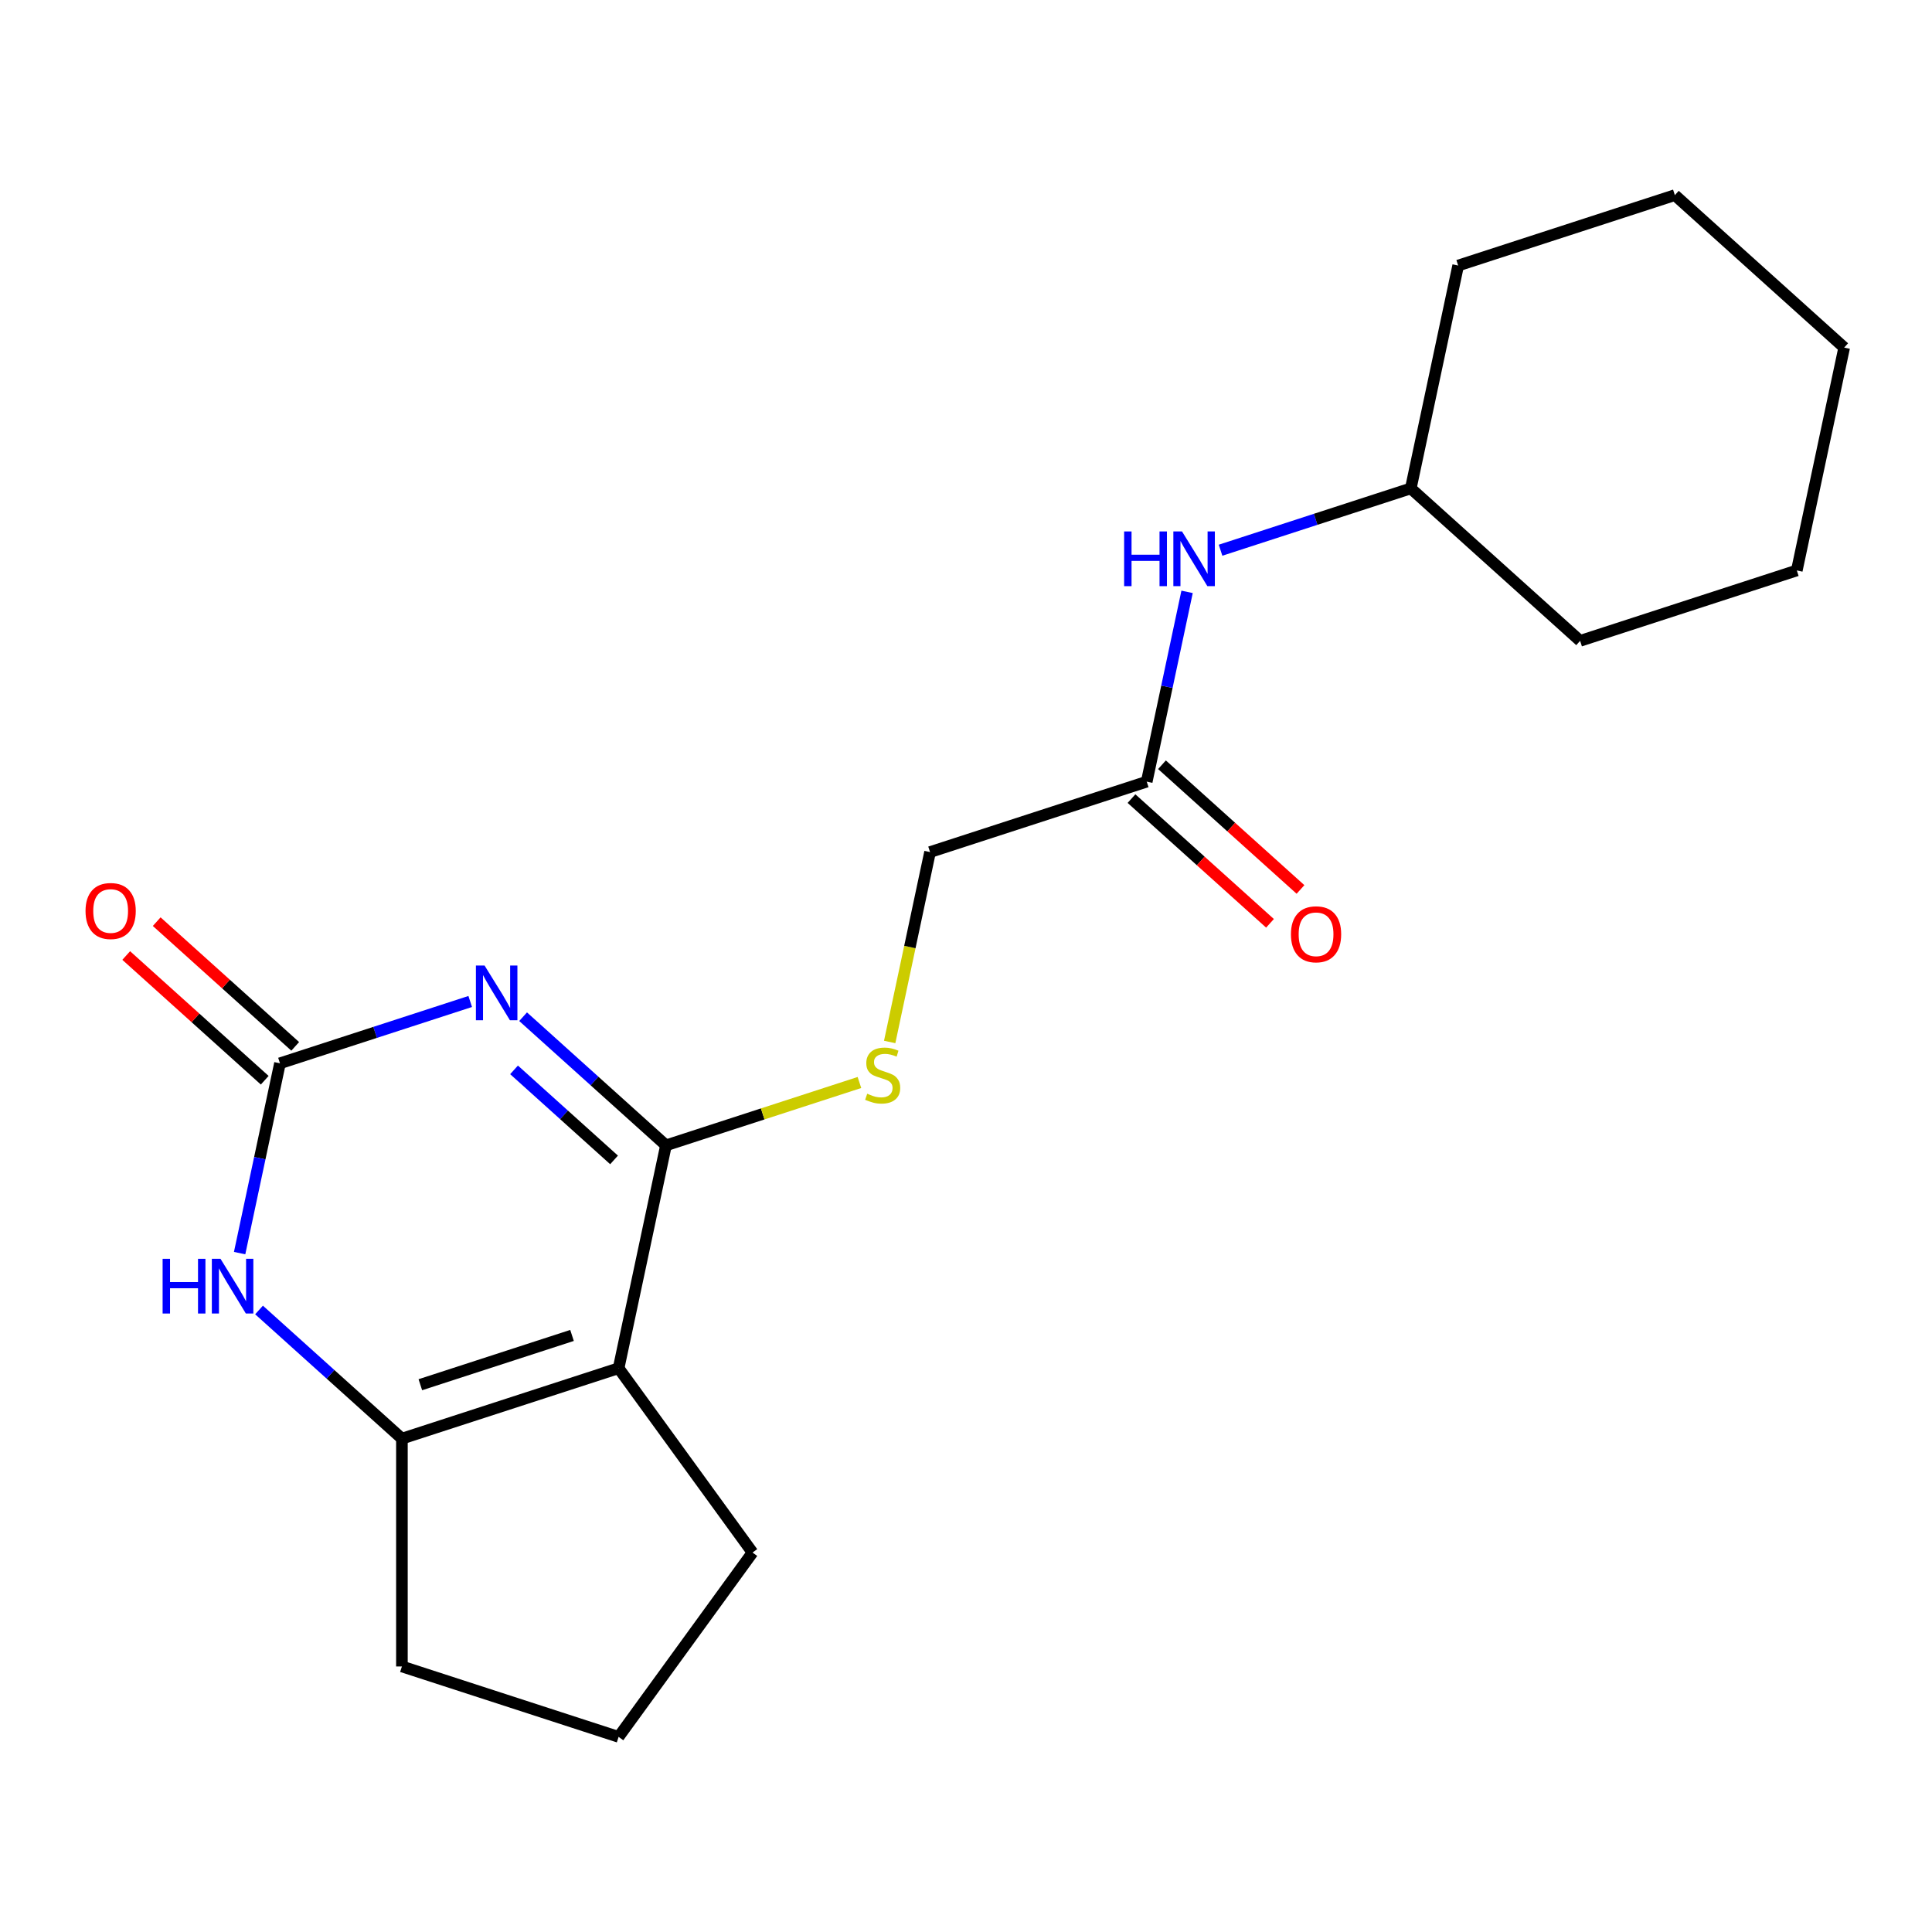 <?xml version='1.0' encoding='iso-8859-1'?>
<svg version='1.1' baseProfile='full'
              xmlns='http://www.w3.org/2000/svg'
                      xmlns:rdkit='http://www.rdkit.org/xml'
                      xmlns:xlink='http://www.w3.org/1999/xlink'
                  xml:space='preserve'
width='1000px' height='1000px' viewBox='0 0 1000 1000'>
<!-- END OF HEADER -->
<rect style='opacity:1.0;fill:#FFFFFF;stroke:none' width='1000' height='1000' x='0' y='0'> </rect>
<path class='bond-0' d='M 270.758,526.245 L 307.734,559.538' style='fill:none;fill-rule:evenodd;stroke:#0000FF;stroke-width:6px;stroke-linecap:butt;stroke-linejoin:miter;stroke-opacity:1' />
<path class='bond-0' d='M 307.734,559.538 L 344.71,592.831' style='fill:none;fill-rule:evenodd;stroke:#000000;stroke-width:6px;stroke-linecap:butt;stroke-linejoin:miter;stroke-opacity:1' />
<path class='bond-0' d='M 266.069,553.761 L 291.952,577.066' style='fill:none;fill-rule:evenodd;stroke:#0000FF;stroke-width:6px;stroke-linecap:butt;stroke-linejoin:miter;stroke-opacity:1' />
<path class='bond-0' d='M 291.952,577.066 L 317.835,600.371' style='fill:none;fill-rule:evenodd;stroke:#000000;stroke-width:6px;stroke-linecap:butt;stroke-linejoin:miter;stroke-opacity:1' />
<path class='bond-2' d='M 243.382,518.367 L 194.146,534.365' style='fill:none;fill-rule:evenodd;stroke:#0000FF;stroke-width:6px;stroke-linecap:butt;stroke-linejoin:miter;stroke-opacity:1' />
<path class='bond-2' d='M 194.146,534.365 L 144.911,550.363' style='fill:none;fill-rule:evenodd;stroke:#000000;stroke-width:6px;stroke-linecap:butt;stroke-linejoin:miter;stroke-opacity:1' />
<path class='bond-1' d='M 344.71,592.831 L 320.191,708.186' style='fill:none;fill-rule:evenodd;stroke:#000000;stroke-width:6px;stroke-linecap:butt;stroke-linejoin:miter;stroke-opacity:1' />
<path class='bond-5' d='M 344.71,592.831 L 394.776,576.564' style='fill:none;fill-rule:evenodd;stroke:#000000;stroke-width:6px;stroke-linecap:butt;stroke-linejoin:miter;stroke-opacity:1' />
<path class='bond-5' d='M 394.776,576.564 L 444.841,560.297' style='fill:none;fill-rule:evenodd;stroke:#CCCC00;stroke-width:6px;stroke-linecap:butt;stroke-linejoin:miter;stroke-opacity:1' />
<path class='bond-11' d='M 320.191,708.186 L 389.509,803.594' style='fill:none;fill-rule:evenodd;stroke:#000000;stroke-width:6px;stroke-linecap:butt;stroke-linejoin:miter;stroke-opacity:1' />
<path class='bond-20' d='M 320.191,708.186 L 208.032,744.628' style='fill:none;fill-rule:evenodd;stroke:#000000;stroke-width:6px;stroke-linecap:butt;stroke-linejoin:miter;stroke-opacity:1' />
<path class='bond-20' d='M 296.078,691.22 L 217.567,716.73' style='fill:none;fill-rule:evenodd;stroke:#000000;stroke-width:6px;stroke-linecap:butt;stroke-linejoin:miter;stroke-opacity:1' />
<path class='bond-4' d='M 144.911,550.363 L 134.469,599.486' style='fill:none;fill-rule:evenodd;stroke:#000000;stroke-width:6px;stroke-linecap:butt;stroke-linejoin:miter;stroke-opacity:1' />
<path class='bond-4' d='M 134.469,599.486 L 124.028,648.609' style='fill:none;fill-rule:evenodd;stroke:#0000FF;stroke-width:6px;stroke-linecap:butt;stroke-linejoin:miter;stroke-opacity:1' />
<path class='bond-7' d='M 152.802,541.599 L 116.956,509.323' style='fill:none;fill-rule:evenodd;stroke:#000000;stroke-width:6px;stroke-linecap:butt;stroke-linejoin:miter;stroke-opacity:1' />
<path class='bond-7' d='M 116.956,509.323 L 81.11,477.047' style='fill:none;fill-rule:evenodd;stroke:#FF0000;stroke-width:6px;stroke-linecap:butt;stroke-linejoin:miter;stroke-opacity:1' />
<path class='bond-7' d='M 137.02,559.127 L 101.174,526.851' style='fill:none;fill-rule:evenodd;stroke:#000000;stroke-width:6px;stroke-linecap:butt;stroke-linejoin:miter;stroke-opacity:1' />
<path class='bond-7' d='M 101.174,526.851 L 65.328,494.575' style='fill:none;fill-rule:evenodd;stroke:#FF0000;stroke-width:6px;stroke-linecap:butt;stroke-linejoin:miter;stroke-opacity:1' />
<path class='bond-3' d='M 208.032,744.628 L 171.056,711.335' style='fill:none;fill-rule:evenodd;stroke:#000000;stroke-width:6px;stroke-linecap:butt;stroke-linejoin:miter;stroke-opacity:1' />
<path class='bond-3' d='M 171.056,711.335 L 134.08,678.042' style='fill:none;fill-rule:evenodd;stroke:#0000FF;stroke-width:6px;stroke-linecap:butt;stroke-linejoin:miter;stroke-opacity:1' />
<path class='bond-12' d='M 208.032,744.628 L 208.032,862.56' style='fill:none;fill-rule:evenodd;stroke:#000000;stroke-width:6px;stroke-linecap:butt;stroke-linejoin:miter;stroke-opacity:1' />
<path class='bond-10' d='M 460.497,539.32 L 470.943,490.177' style='fill:none;fill-rule:evenodd;stroke:#CCCC00;stroke-width:6px;stroke-linecap:butt;stroke-linejoin:miter;stroke-opacity:1' />
<path class='bond-10' d='M 470.943,490.177 L 481.389,441.034' style='fill:none;fill-rule:evenodd;stroke:#000000;stroke-width:6px;stroke-linecap:butt;stroke-linejoin:miter;stroke-opacity:1' />
<path class='bond-6' d='M 593.548,404.592 L 481.389,441.034' style='fill:none;fill-rule:evenodd;stroke:#000000;stroke-width:6px;stroke-linecap:butt;stroke-linejoin:miter;stroke-opacity:1' />
<path class='bond-8' d='M 593.548,404.592 L 603.99,355.469' style='fill:none;fill-rule:evenodd;stroke:#000000;stroke-width:6px;stroke-linecap:butt;stroke-linejoin:miter;stroke-opacity:1' />
<path class='bond-8' d='M 603.99,355.469 L 614.431,306.346' style='fill:none;fill-rule:evenodd;stroke:#0000FF;stroke-width:6px;stroke-linecap:butt;stroke-linejoin:miter;stroke-opacity:1' />
<path class='bond-9' d='M 585.657,413.356 L 621.503,445.631' style='fill:none;fill-rule:evenodd;stroke:#000000;stroke-width:6px;stroke-linecap:butt;stroke-linejoin:miter;stroke-opacity:1' />
<path class='bond-9' d='M 621.503,445.631 L 657.349,477.907' style='fill:none;fill-rule:evenodd;stroke:#FF0000;stroke-width:6px;stroke-linecap:butt;stroke-linejoin:miter;stroke-opacity:1' />
<path class='bond-9' d='M 601.439,395.828 L 637.285,428.103' style='fill:none;fill-rule:evenodd;stroke:#000000;stroke-width:6px;stroke-linecap:butt;stroke-linejoin:miter;stroke-opacity:1' />
<path class='bond-9' d='M 637.285,428.103 L 673.131,460.379' style='fill:none;fill-rule:evenodd;stroke:#FF0000;stroke-width:6px;stroke-linecap:butt;stroke-linejoin:miter;stroke-opacity:1' />
<path class='bond-13' d='M 631.756,284.79 L 680.991,268.792' style='fill:none;fill-rule:evenodd;stroke:#0000FF;stroke-width:6px;stroke-linecap:butt;stroke-linejoin:miter;stroke-opacity:1' />
<path class='bond-13' d='M 680.991,268.792 L 730.227,252.795' style='fill:none;fill-rule:evenodd;stroke:#000000;stroke-width:6px;stroke-linecap:butt;stroke-linejoin:miter;stroke-opacity:1' />
<path class='bond-14' d='M 389.509,803.594 L 320.191,899.002' style='fill:none;fill-rule:evenodd;stroke:#000000;stroke-width:6px;stroke-linecap:butt;stroke-linejoin:miter;stroke-opacity:1' />
<path class='bond-21' d='M 208.032,862.56 L 320.191,899.002' style='fill:none;fill-rule:evenodd;stroke:#000000;stroke-width:6px;stroke-linecap:butt;stroke-linejoin:miter;stroke-opacity:1' />
<path class='bond-15' d='M 730.227,252.795 L 817.867,331.706' style='fill:none;fill-rule:evenodd;stroke:#000000;stroke-width:6px;stroke-linecap:butt;stroke-linejoin:miter;stroke-opacity:1' />
<path class='bond-16' d='M 730.227,252.795 L 754.746,137.44' style='fill:none;fill-rule:evenodd;stroke:#000000;stroke-width:6px;stroke-linecap:butt;stroke-linejoin:miter;stroke-opacity:1' />
<path class='bond-18' d='M 817.867,331.706 L 930.026,295.263' style='fill:none;fill-rule:evenodd;stroke:#000000;stroke-width:6px;stroke-linecap:butt;stroke-linejoin:miter;stroke-opacity:1' />
<path class='bond-17' d='M 754.746,137.44 L 866.905,100.998' style='fill:none;fill-rule:evenodd;stroke:#000000;stroke-width:6px;stroke-linecap:butt;stroke-linejoin:miter;stroke-opacity:1' />
<path class='bond-19' d='M 866.905,100.998 L 954.545,179.909' style='fill:none;fill-rule:evenodd;stroke:#000000;stroke-width:6px;stroke-linecap:butt;stroke-linejoin:miter;stroke-opacity:1' />
<path class='bond-22' d='M 930.026,295.263 L 954.545,179.909' style='fill:none;fill-rule:evenodd;stroke:#000000;stroke-width:6px;stroke-linecap:butt;stroke-linejoin:miter;stroke-opacity:1' />
<path  class='atom-0' d='M 250.81 499.76
L 260.09 514.76
Q 261.01 516.24, 262.49 518.92
Q 263.97 521.6, 264.05 521.76
L 264.05 499.76
L 267.81 499.76
L 267.81 528.08
L 263.93 528.08
L 253.97 511.68
Q 252.81 509.76, 251.57 507.56
Q 250.37 505.36, 250.01 504.68
L 250.01 528.08
L 246.33 528.08
L 246.33 499.76
L 250.81 499.76
' fill='#0000FF'/>
<path  class='atom-5' d='M 84.171 651.557
L 88.011 651.557
L 88.011 663.597
L 102.491 663.597
L 102.491 651.557
L 106.331 651.557
L 106.331 679.877
L 102.491 679.877
L 102.491 666.797
L 88.011 666.797
L 88.011 679.877
L 84.171 679.877
L 84.171 651.557
' fill='#0000FF'/>
<path  class='atom-5' d='M 114.131 651.557
L 123.411 666.557
Q 124.331 668.037, 125.811 670.717
Q 127.291 673.397, 127.371 673.557
L 127.371 651.557
L 131.131 651.557
L 131.131 679.877
L 127.251 679.877
L 117.291 663.477
Q 116.131 661.557, 114.891 659.357
Q 113.691 657.157, 113.331 656.477
L 113.331 679.877
L 109.651 679.877
L 109.651 651.557
L 114.131 651.557
' fill='#0000FF'/>
<path  class='atom-6' d='M 448.87 566.109
Q 449.19 566.229, 450.51 566.789
Q 451.83 567.349, 453.27 567.709
Q 454.75 568.029, 456.19 568.029
Q 458.87 568.029, 460.43 566.749
Q 461.99 565.429, 461.99 563.149
Q 461.99 561.589, 461.19 560.629
Q 460.43 559.669, 459.23 559.149
Q 458.03 558.629, 456.03 558.029
Q 453.51 557.269, 451.99 556.549
Q 450.51 555.829, 449.43 554.309
Q 448.39 552.789, 448.39 550.229
Q 448.39 546.669, 450.79 544.469
Q 453.23 542.269, 458.03 542.269
Q 461.31 542.269, 465.03 543.829
L 464.11 546.909
Q 460.71 545.509, 458.15 545.509
Q 455.39 545.509, 453.87 546.669
Q 452.35 547.789, 452.39 549.749
Q 452.39 551.269, 453.15 552.189
Q 453.95 553.109, 455.07 553.629
Q 456.23 554.149, 458.15 554.749
Q 460.71 555.549, 462.23 556.349
Q 463.75 557.149, 464.83 558.789
Q 465.95 560.389, 465.95 563.149
Q 465.95 567.069, 463.31 569.189
Q 460.71 571.269, 456.35 571.269
Q 453.83 571.269, 451.91 570.709
Q 450.03 570.189, 447.79 569.269
L 448.87 566.109
' fill='#CCCC00'/>
<path  class='atom-8' d='M 44.271 471.531
Q 44.271 464.731, 47.631 460.931
Q 50.991 457.131, 57.271 457.131
Q 63.551 457.131, 66.911 460.931
Q 70.271 464.731, 70.271 471.531
Q 70.271 478.411, 66.871 482.331
Q 63.471 486.211, 57.271 486.211
Q 51.031 486.211, 47.631 482.331
Q 44.271 478.451, 44.271 471.531
M 57.271 483.011
Q 61.591 483.011, 63.911 480.131
Q 66.271 477.211, 66.271 471.531
Q 66.271 465.971, 63.911 463.171
Q 61.591 460.331, 57.271 460.331
Q 52.951 460.331, 50.591 463.131
Q 48.271 465.931, 48.271 471.531
Q 48.271 477.251, 50.591 480.131
Q 52.951 483.011, 57.271 483.011
' fill='#FF0000'/>
<path  class='atom-9' d='M 581.847 275.077
L 585.687 275.077
L 585.687 287.117
L 600.167 287.117
L 600.167 275.077
L 604.007 275.077
L 604.007 303.397
L 600.167 303.397
L 600.167 290.317
L 585.687 290.317
L 585.687 303.397
L 581.847 303.397
L 581.847 275.077
' fill='#0000FF'/>
<path  class='atom-9' d='M 611.807 275.077
L 621.087 290.077
Q 622.007 291.557, 623.487 294.237
Q 624.967 296.917, 625.047 297.077
L 625.047 275.077
L 628.807 275.077
L 628.807 303.397
L 624.927 303.397
L 614.967 286.997
Q 613.807 285.077, 612.567 282.877
Q 611.367 280.677, 611.007 279.997
L 611.007 303.397
L 607.327 303.397
L 607.327 275.077
L 611.807 275.077
' fill='#0000FF'/>
<path  class='atom-10' d='M 668.188 483.583
Q 668.188 476.783, 671.548 472.983
Q 674.908 469.183, 681.188 469.183
Q 687.468 469.183, 690.828 472.983
Q 694.188 476.783, 694.188 483.583
Q 694.188 490.463, 690.788 494.383
Q 687.388 498.263, 681.188 498.263
Q 674.948 498.263, 671.548 494.383
Q 668.188 490.503, 668.188 483.583
M 681.188 495.063
Q 685.508 495.063, 687.828 492.183
Q 690.188 489.263, 690.188 483.583
Q 690.188 478.023, 687.828 475.223
Q 685.508 472.383, 681.188 472.383
Q 676.868 472.383, 674.508 475.183
Q 672.188 477.983, 672.188 483.583
Q 672.188 489.303, 674.508 492.183
Q 676.868 495.063, 681.188 495.063
' fill='#FF0000'/>
</svg>
